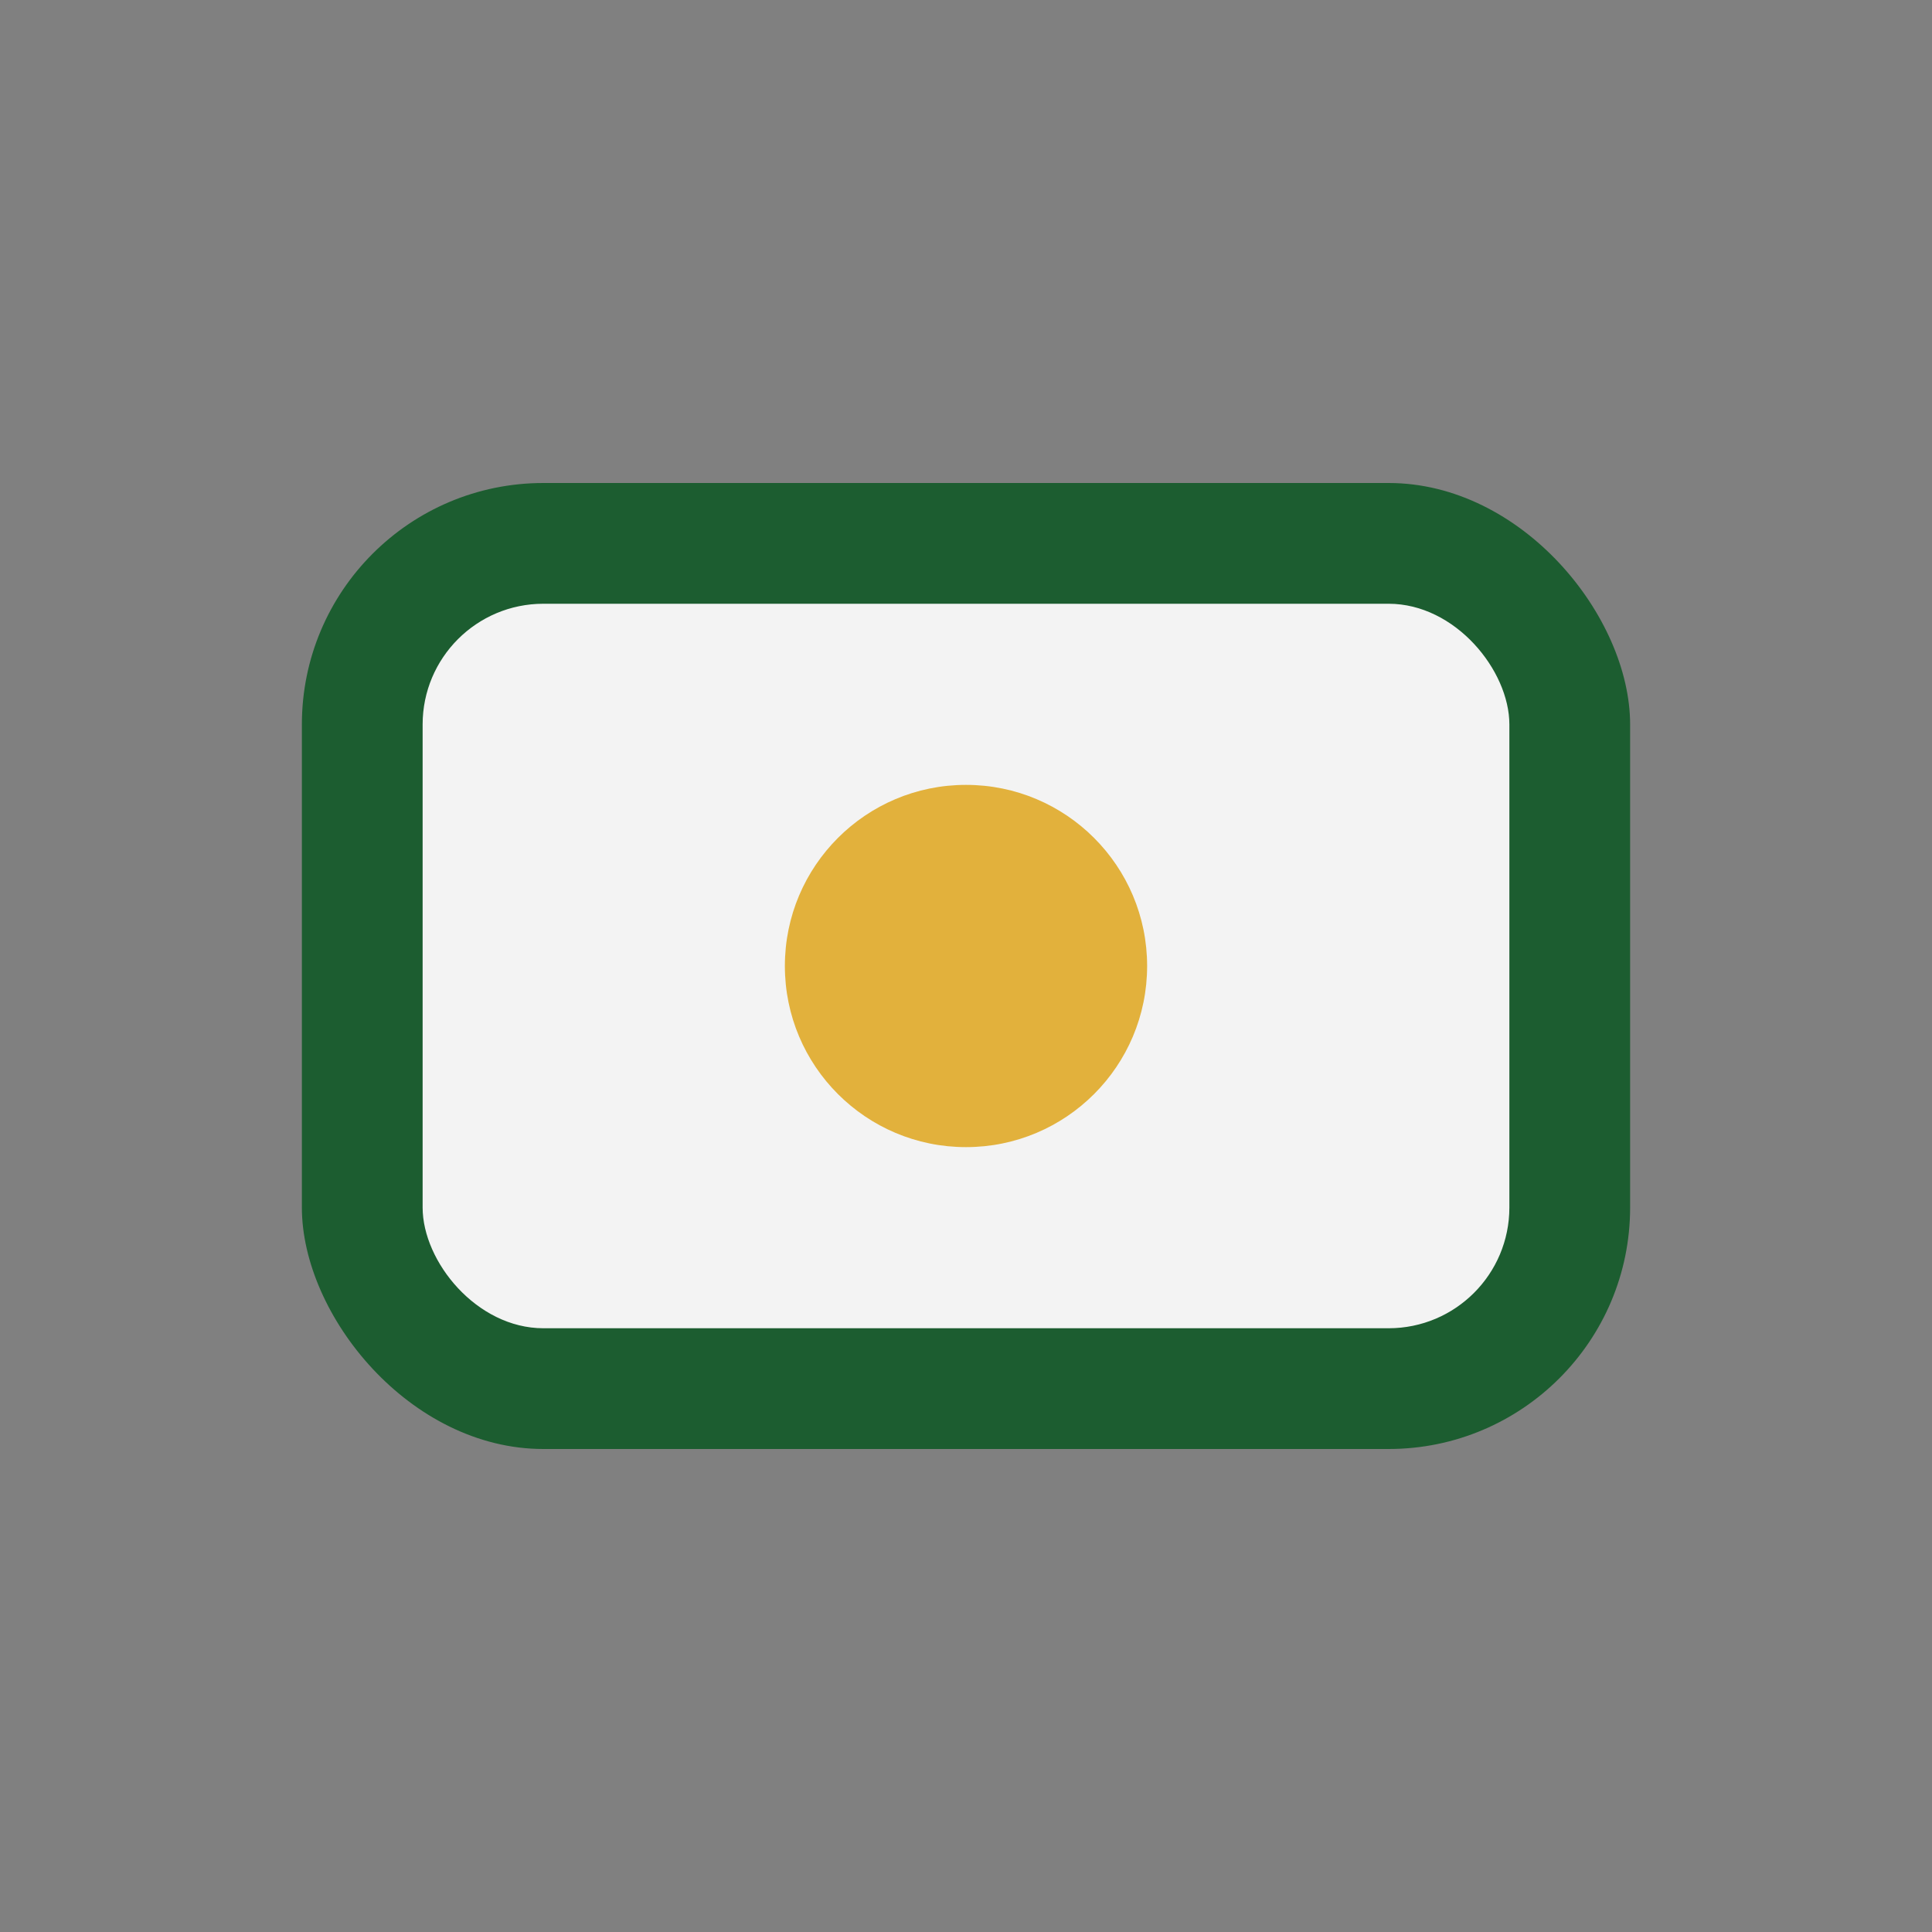 <?xml version="1.0" encoding="UTF-8"?>
<svg xmlns="http://www.w3.org/2000/svg" width="32" height="32" viewBox="0 0 32 32"><rect x="0" y="0" width="32" height="32" fill="#808080" stroke="none"/><rect x="5" y="8" width="22" height="16" rx="4" fill="#1C5D30"/><rect x="7" y="10" width="18" height="12" rx="2" fill="#F3F3F3"/><circle cx="16" cy="16" r="3" fill="#E2B13C"/></svg>